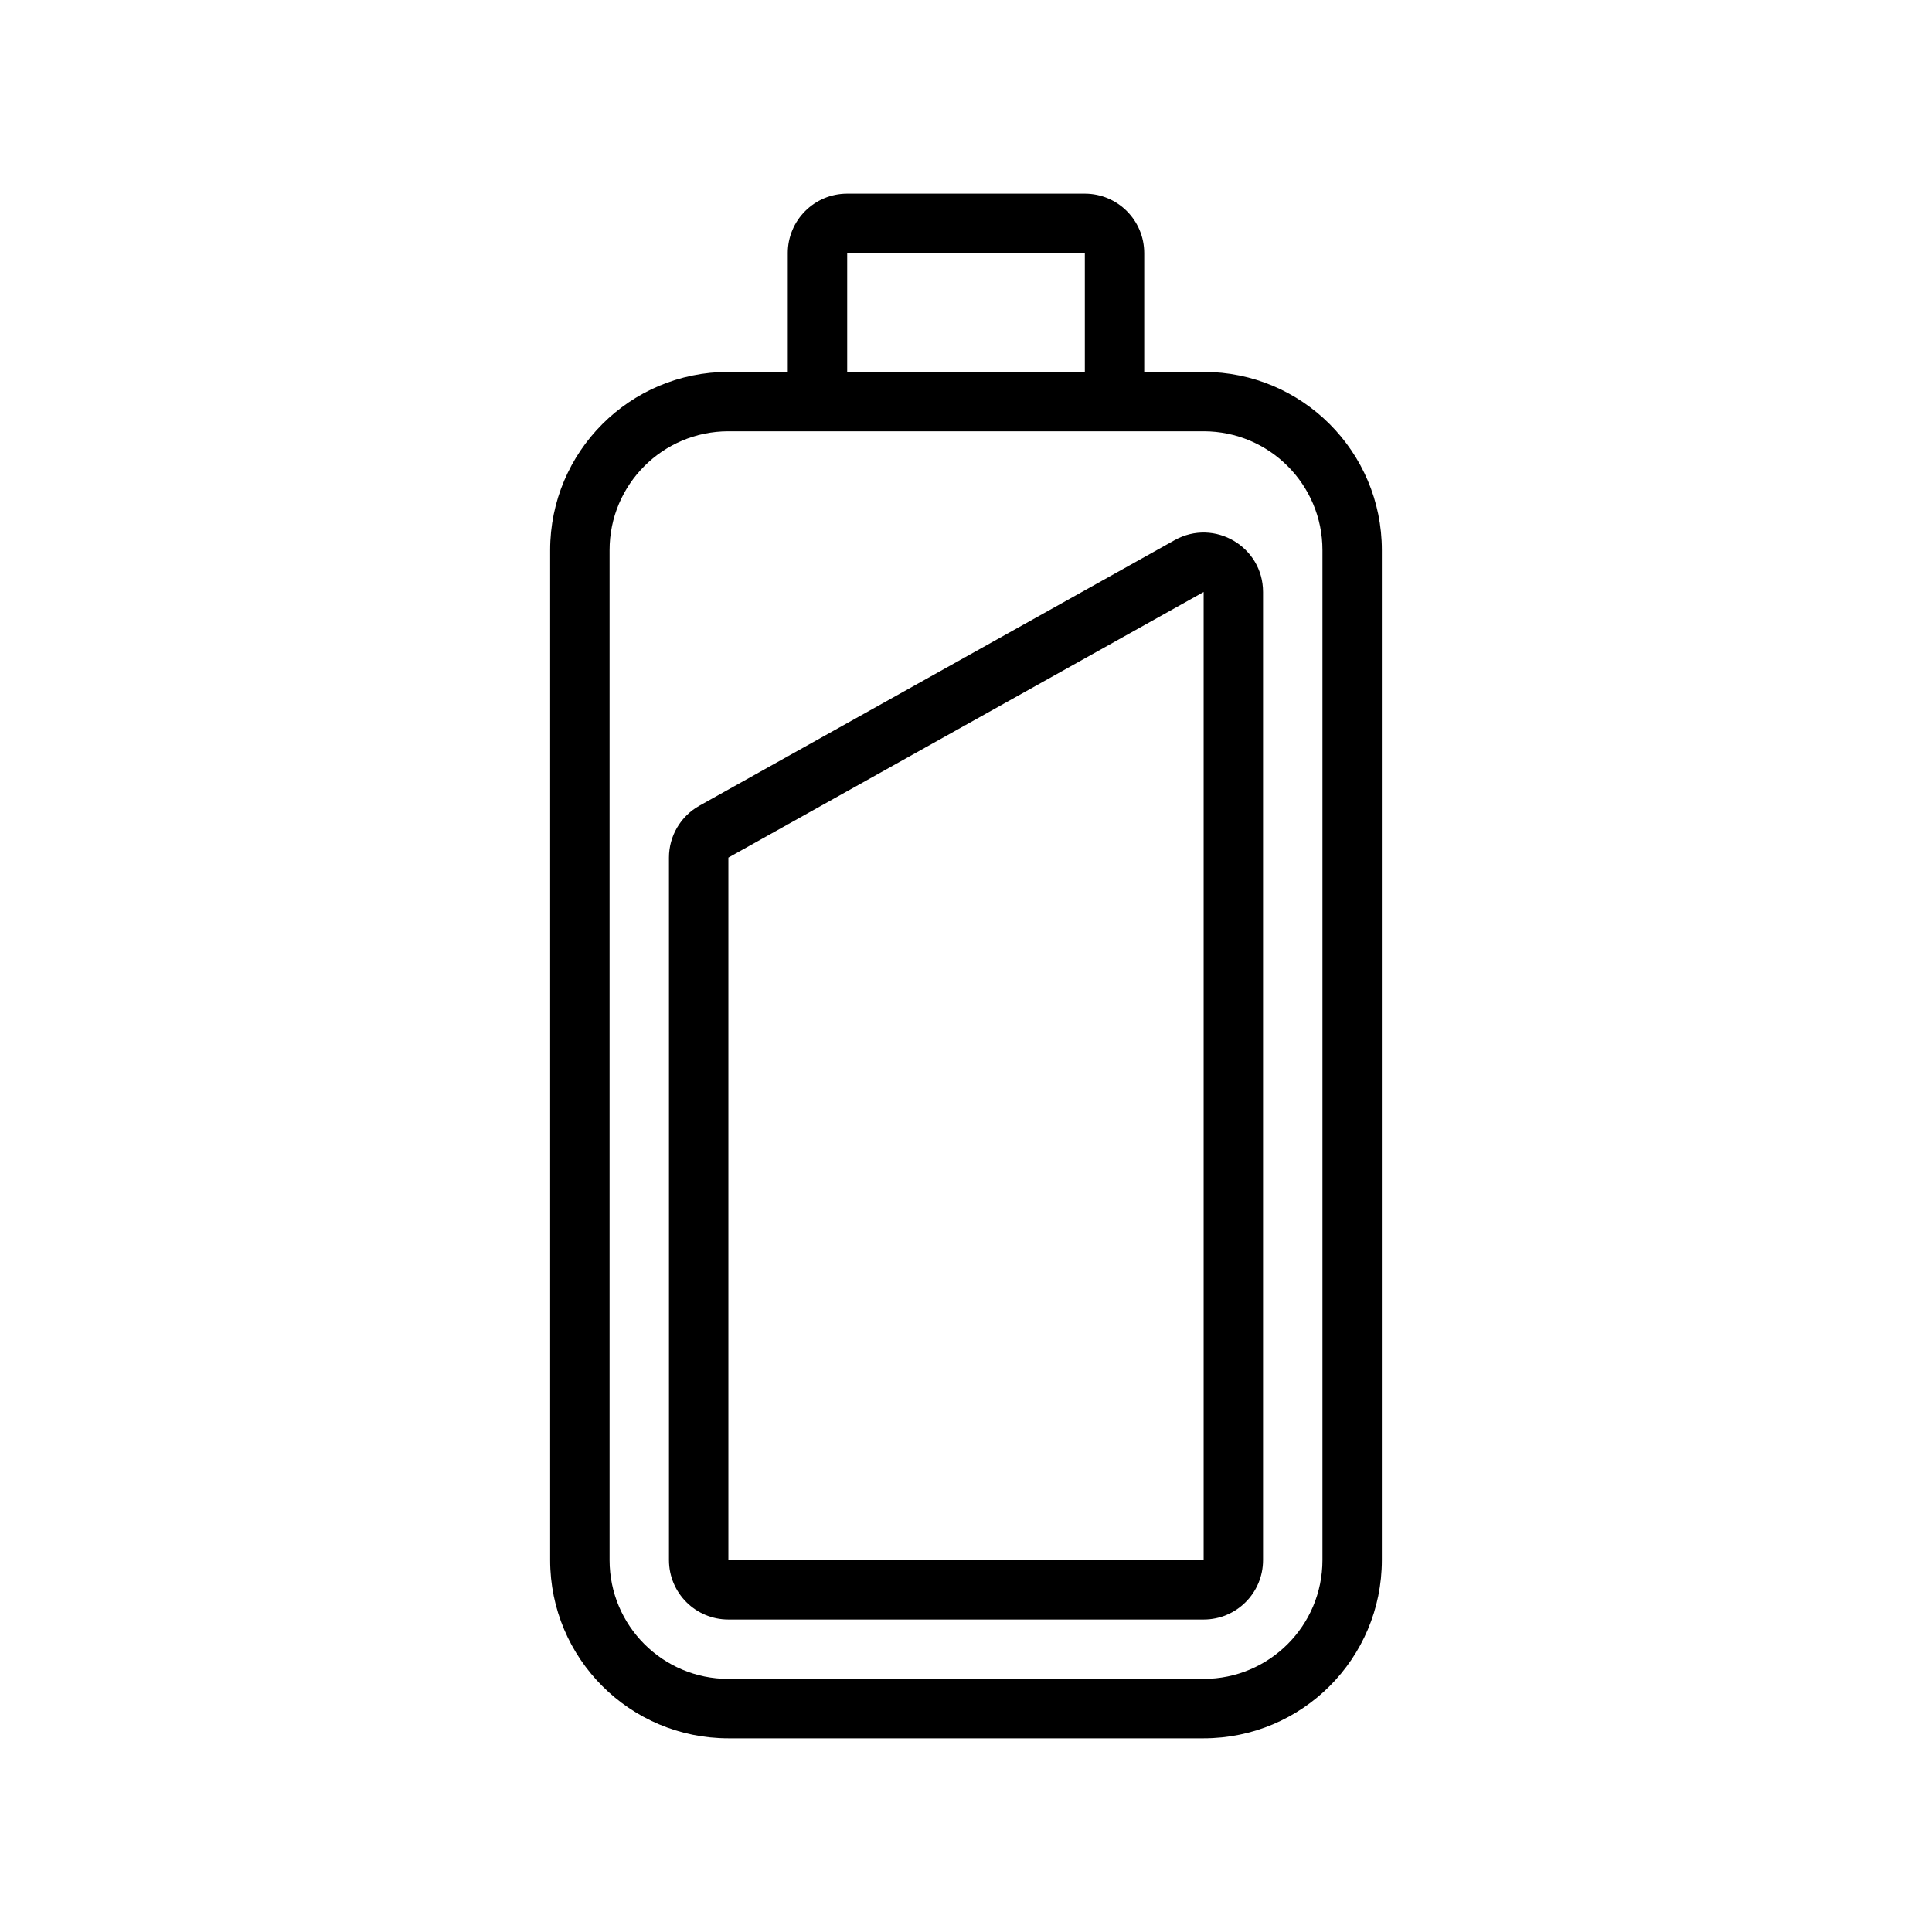 <?xml version="1.0" encoding="UTF-8"?>
<!-- Uploaded to: SVG Find, www.svgrepo.com, Generator: SVG Find Mixer Tools -->
<svg fill="#000000" width="800px" height="800px" version="1.1" viewBox="144 144 512 512" xmlns="http://www.w3.org/2000/svg">
 <g fill-rule="evenodd">
  <path d="m321.28 371.27c0-5.703 3.086-10.961 8.066-13.746l125.95-70.383c10.496-5.863 23.426 1.723 23.426 13.742v256.56c0 8.695-7.047 15.746-15.742 15.746h-125.95c-8.695 0-15.746-7.051-15.746-15.746zm141.7-70.387v256.56h-125.95v-186.17z"/>
  <path d="m352.77 211.07v31.488h-15.742c-26.086 0-47.234 21.145-47.234 47.23v267.65c0 26.086 21.148 47.234 47.234 47.234h125.95c26.086 0 47.23-21.148 47.23-47.234v-267.65c0-26.086-21.145-47.23-47.23-47.23h-15.746v-31.488c0-8.695-7.047-15.746-15.742-15.746h-62.977c-8.695 0-15.746 7.051-15.746 15.746zm78.723 0h-62.977v31.488h62.977zm31.488 47.23c17.391 0 31.484 14.098 31.484 31.488v267.65c0 17.391-14.094 31.488-31.484 31.488h-125.95c-17.391 0-31.488-14.098-31.488-31.488v-267.65c0-17.391 14.098-31.488 31.488-31.488z"/>
 </g>
</svg>